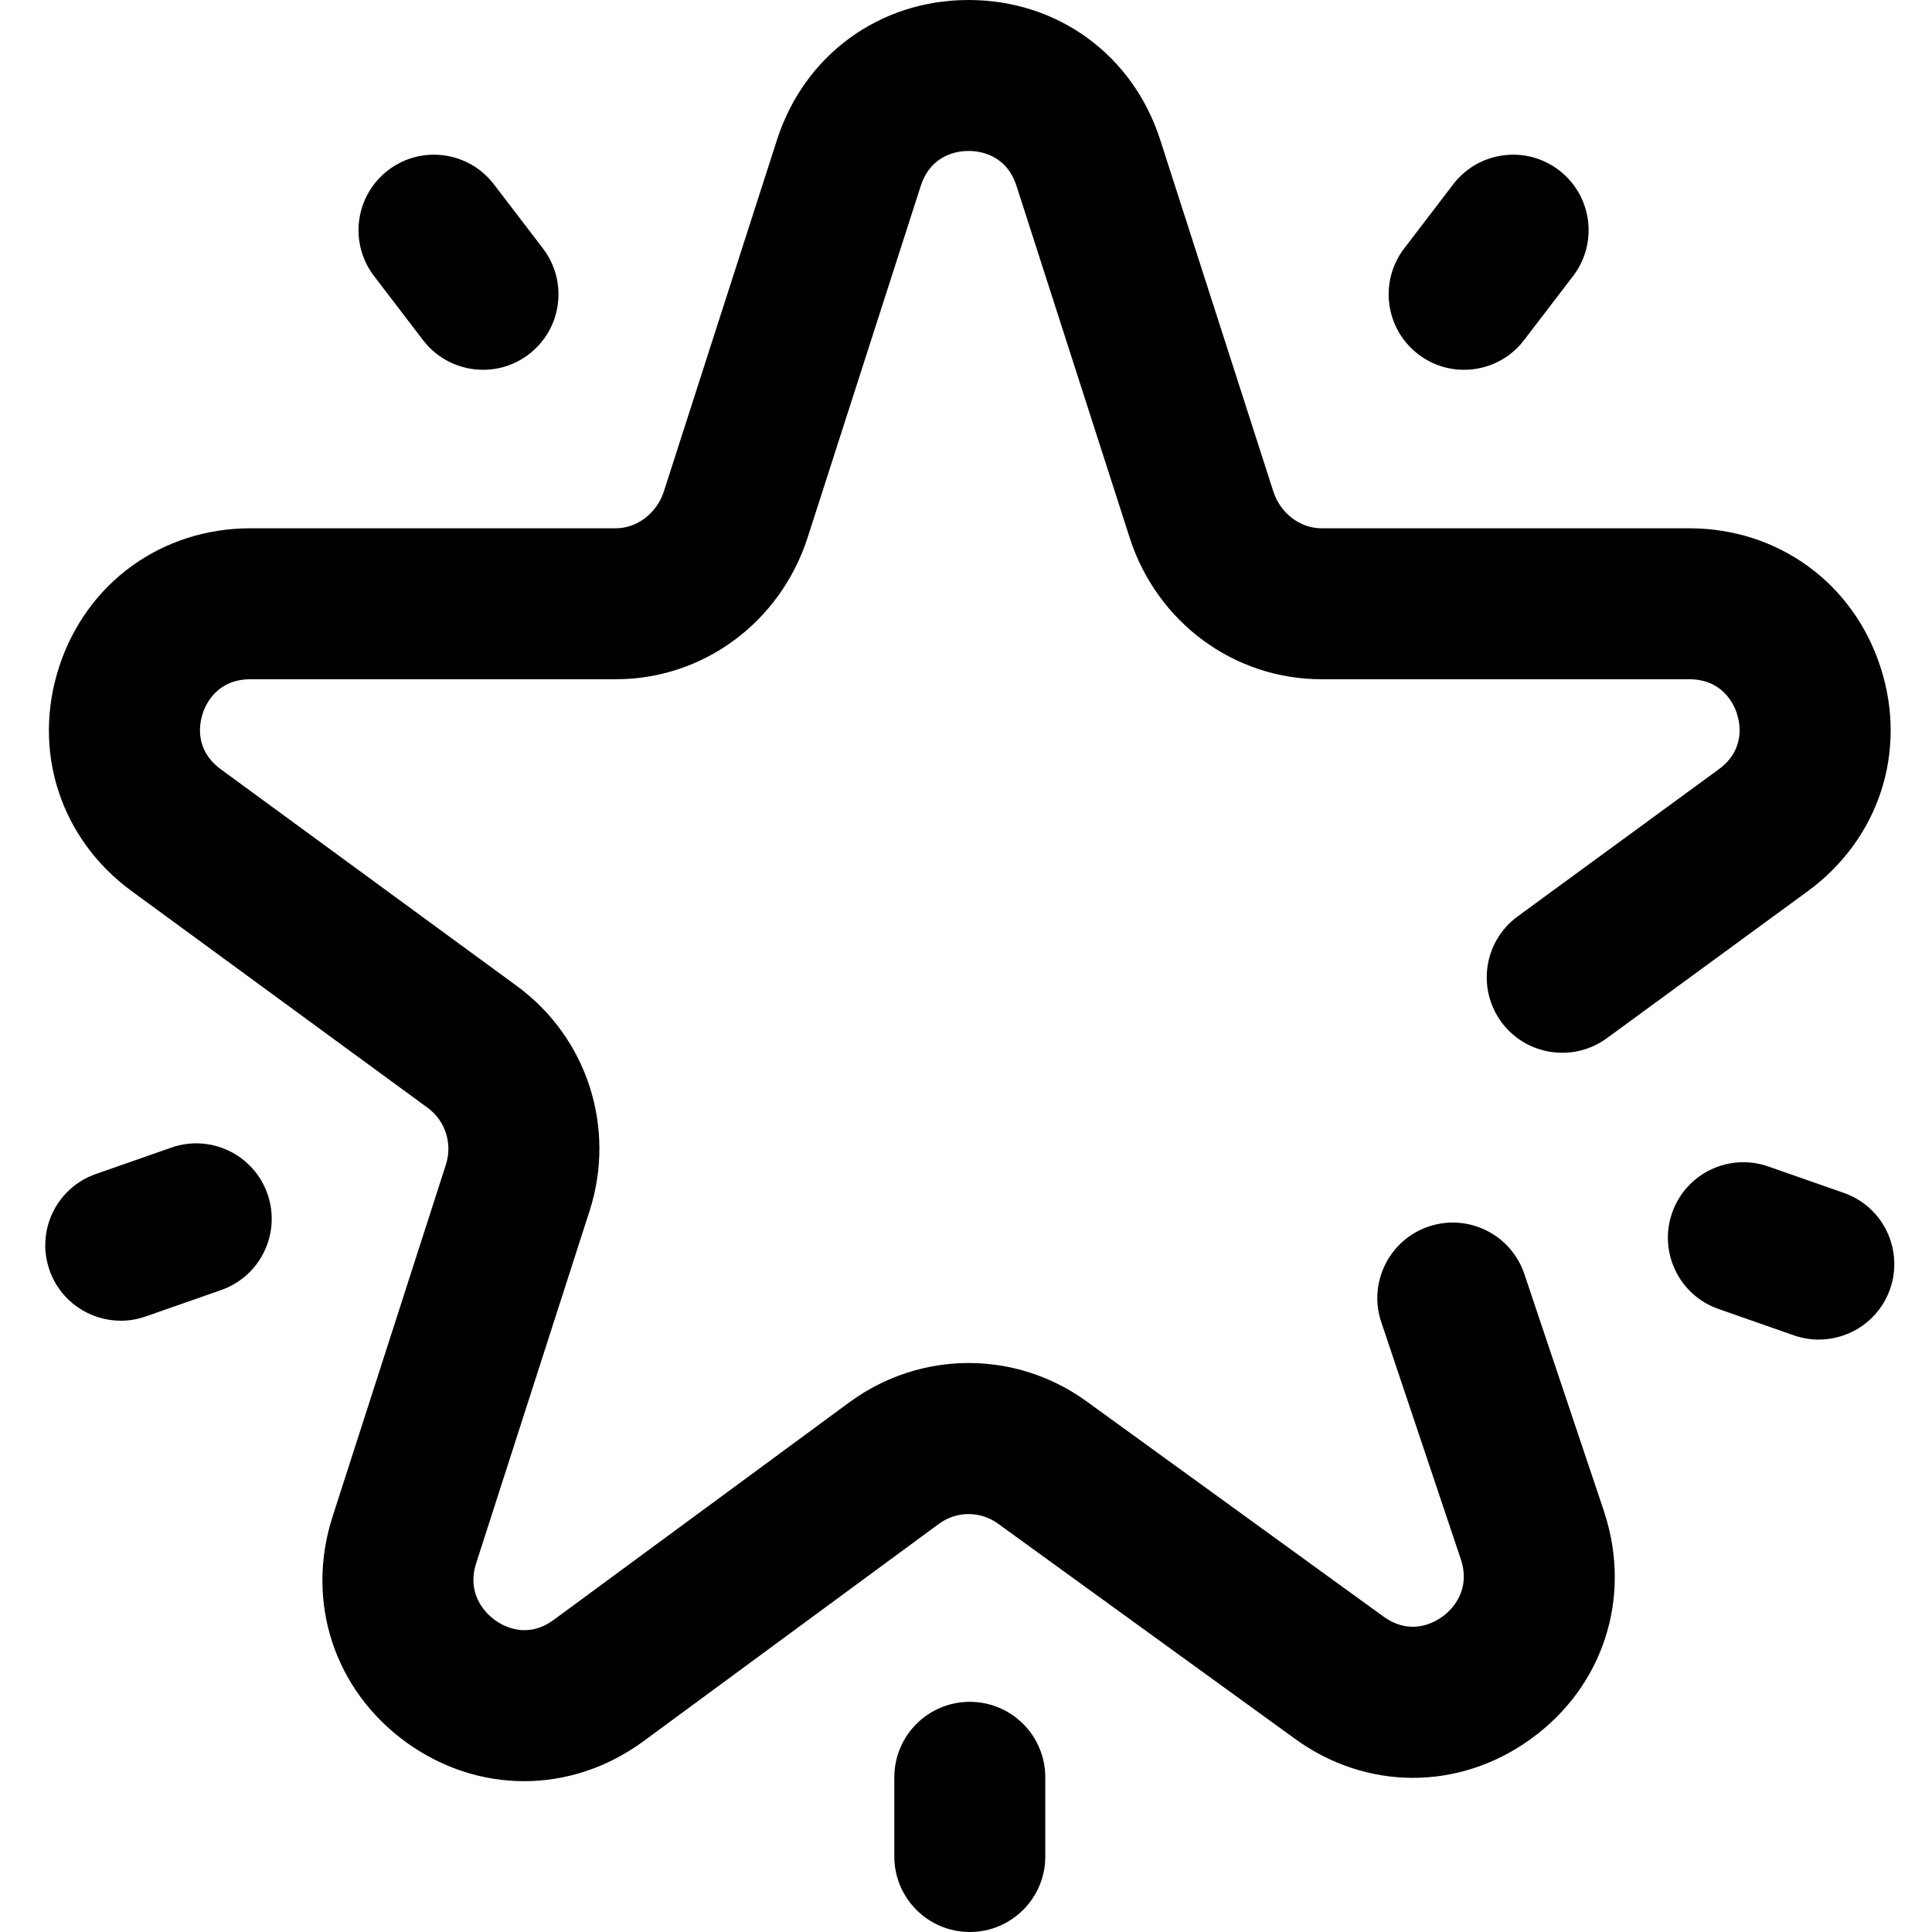 <svg width="30" height="30" viewBox="0 0 30 30" fill="none" xmlns="http://www.w3.org/2000/svg">
<g clip-path="url(#clip0)">
<path d="M21.804 3.858L22.565 2.862C22.959 2.348 23.694 2.25 24.208 2.643C24.722 3.037 24.82 3.772 24.427 4.286L23.665 5.282C23.435 5.584 23.086 5.742 22.734 5.742C22.485 5.742 22.235 5.664 22.023 5.501C21.509 5.108 21.411 4.373 21.804 3.858ZM28.63 18.523L27.458 18.113C26.847 17.899 26.178 18.221 25.965 18.832C25.751 19.443 26.073 20.111 26.683 20.325L27.855 20.735C27.983 20.78 28.114 20.801 28.242 20.801C28.727 20.801 29.18 20.499 29.349 20.016C29.562 19.405 29.241 18.736 28.63 18.523ZM6.569 5.282C6.8 5.584 7.149 5.742 7.501 5.742C7.749 5.742 8 5.664 8.212 5.501C8.726 5.108 8.824 4.373 8.431 3.858L7.669 2.862C7.276 2.348 6.541 2.25 6.027 2.643C5.513 3.037 5.415 3.772 5.808 4.286L6.569 5.282ZM2.66 17.82L1.488 18.23C0.877 18.444 0.555 19.112 0.769 19.723C0.938 20.206 1.391 20.508 1.875 20.508C2.004 20.508 2.134 20.487 2.262 20.442L3.434 20.032C4.045 19.818 4.367 19.149 4.153 18.538C3.939 17.928 3.271 17.606 2.66 17.82ZM15.059 26.426C14.412 26.426 13.887 26.95 13.887 27.598V28.828C13.887 29.475 14.412 30 15.059 30C15.706 30 16.231 29.475 16.231 28.828V27.598C16.231 26.95 15.706 26.426 15.059 26.426ZM24.912 23.483L23.67 19.783C23.464 19.17 22.799 18.839 22.186 19.045C21.573 19.251 21.242 19.916 21.448 20.529L22.687 24.222C22.849 24.728 22.507 25.025 22.398 25.103C22.261 25.203 21.896 25.402 21.48 25.1L16.88 21.766C15.78 20.964 14.301 20.964 13.197 21.769L8.597 25.154C8.185 25.455 7.82 25.255 7.683 25.155C7.573 25.076 7.23 24.779 7.396 24.267L9.154 18.806C9.572 17.513 9.117 16.106 8.021 15.307L3.434 11.949C3.018 11.646 3.095 11.242 3.147 11.081C3.199 10.921 3.377 10.547 3.892 10.547H9.564C10.918 10.547 12.113 9.666 12.539 8.352L14.297 2.888C14.456 2.397 14.87 2.344 15.04 2.344C15.211 2.344 15.625 2.397 15.784 2.886L17.543 8.354C17.967 9.666 19.163 10.547 20.517 10.547H26.226C26.741 10.547 26.919 10.921 26.971 11.082C27.023 11.242 27.1 11.647 26.683 11.95L23.566 14.23C23.044 14.612 22.93 15.345 23.312 15.868C23.694 16.39 24.428 16.503 24.95 16.122L28.065 13.843C29.179 13.03 29.625 11.662 29.199 10.355C28.773 9.048 27.606 8.203 26.226 8.203H20.517C20.187 8.203 19.881 7.968 19.773 7.634L18.014 2.166C17.588 0.85 16.421 0 15.04 0C13.66 0 12.493 0.85 12.066 2.168L10.308 7.632C10.199 7.968 9.893 8.203 9.564 8.203H3.892C2.512 8.203 1.344 9.048 0.918 10.355C0.493 11.662 0.938 13.031 2.051 13.842L6.638 17.2C6.915 17.401 7.03 17.757 6.923 18.087L5.165 23.547C4.739 24.865 5.187 26.241 6.307 27.054C6.864 27.456 7.5 27.658 8.138 27.658C8.779 27.658 9.421 27.454 9.982 27.045L14.582 23.66C14.856 23.46 15.225 23.46 15.501 23.662L20.103 26.996C21.216 27.808 22.657 27.81 23.773 27.001C24.894 26.19 25.342 24.813 24.915 23.495C24.914 23.491 24.913 23.487 24.912 23.483Z" fill="black"/>
</g>
<defs>
<clipPath id="clip0">
<rect width="30" height="30" fill="white"/>
</clipPath>
</defs>
</svg>
